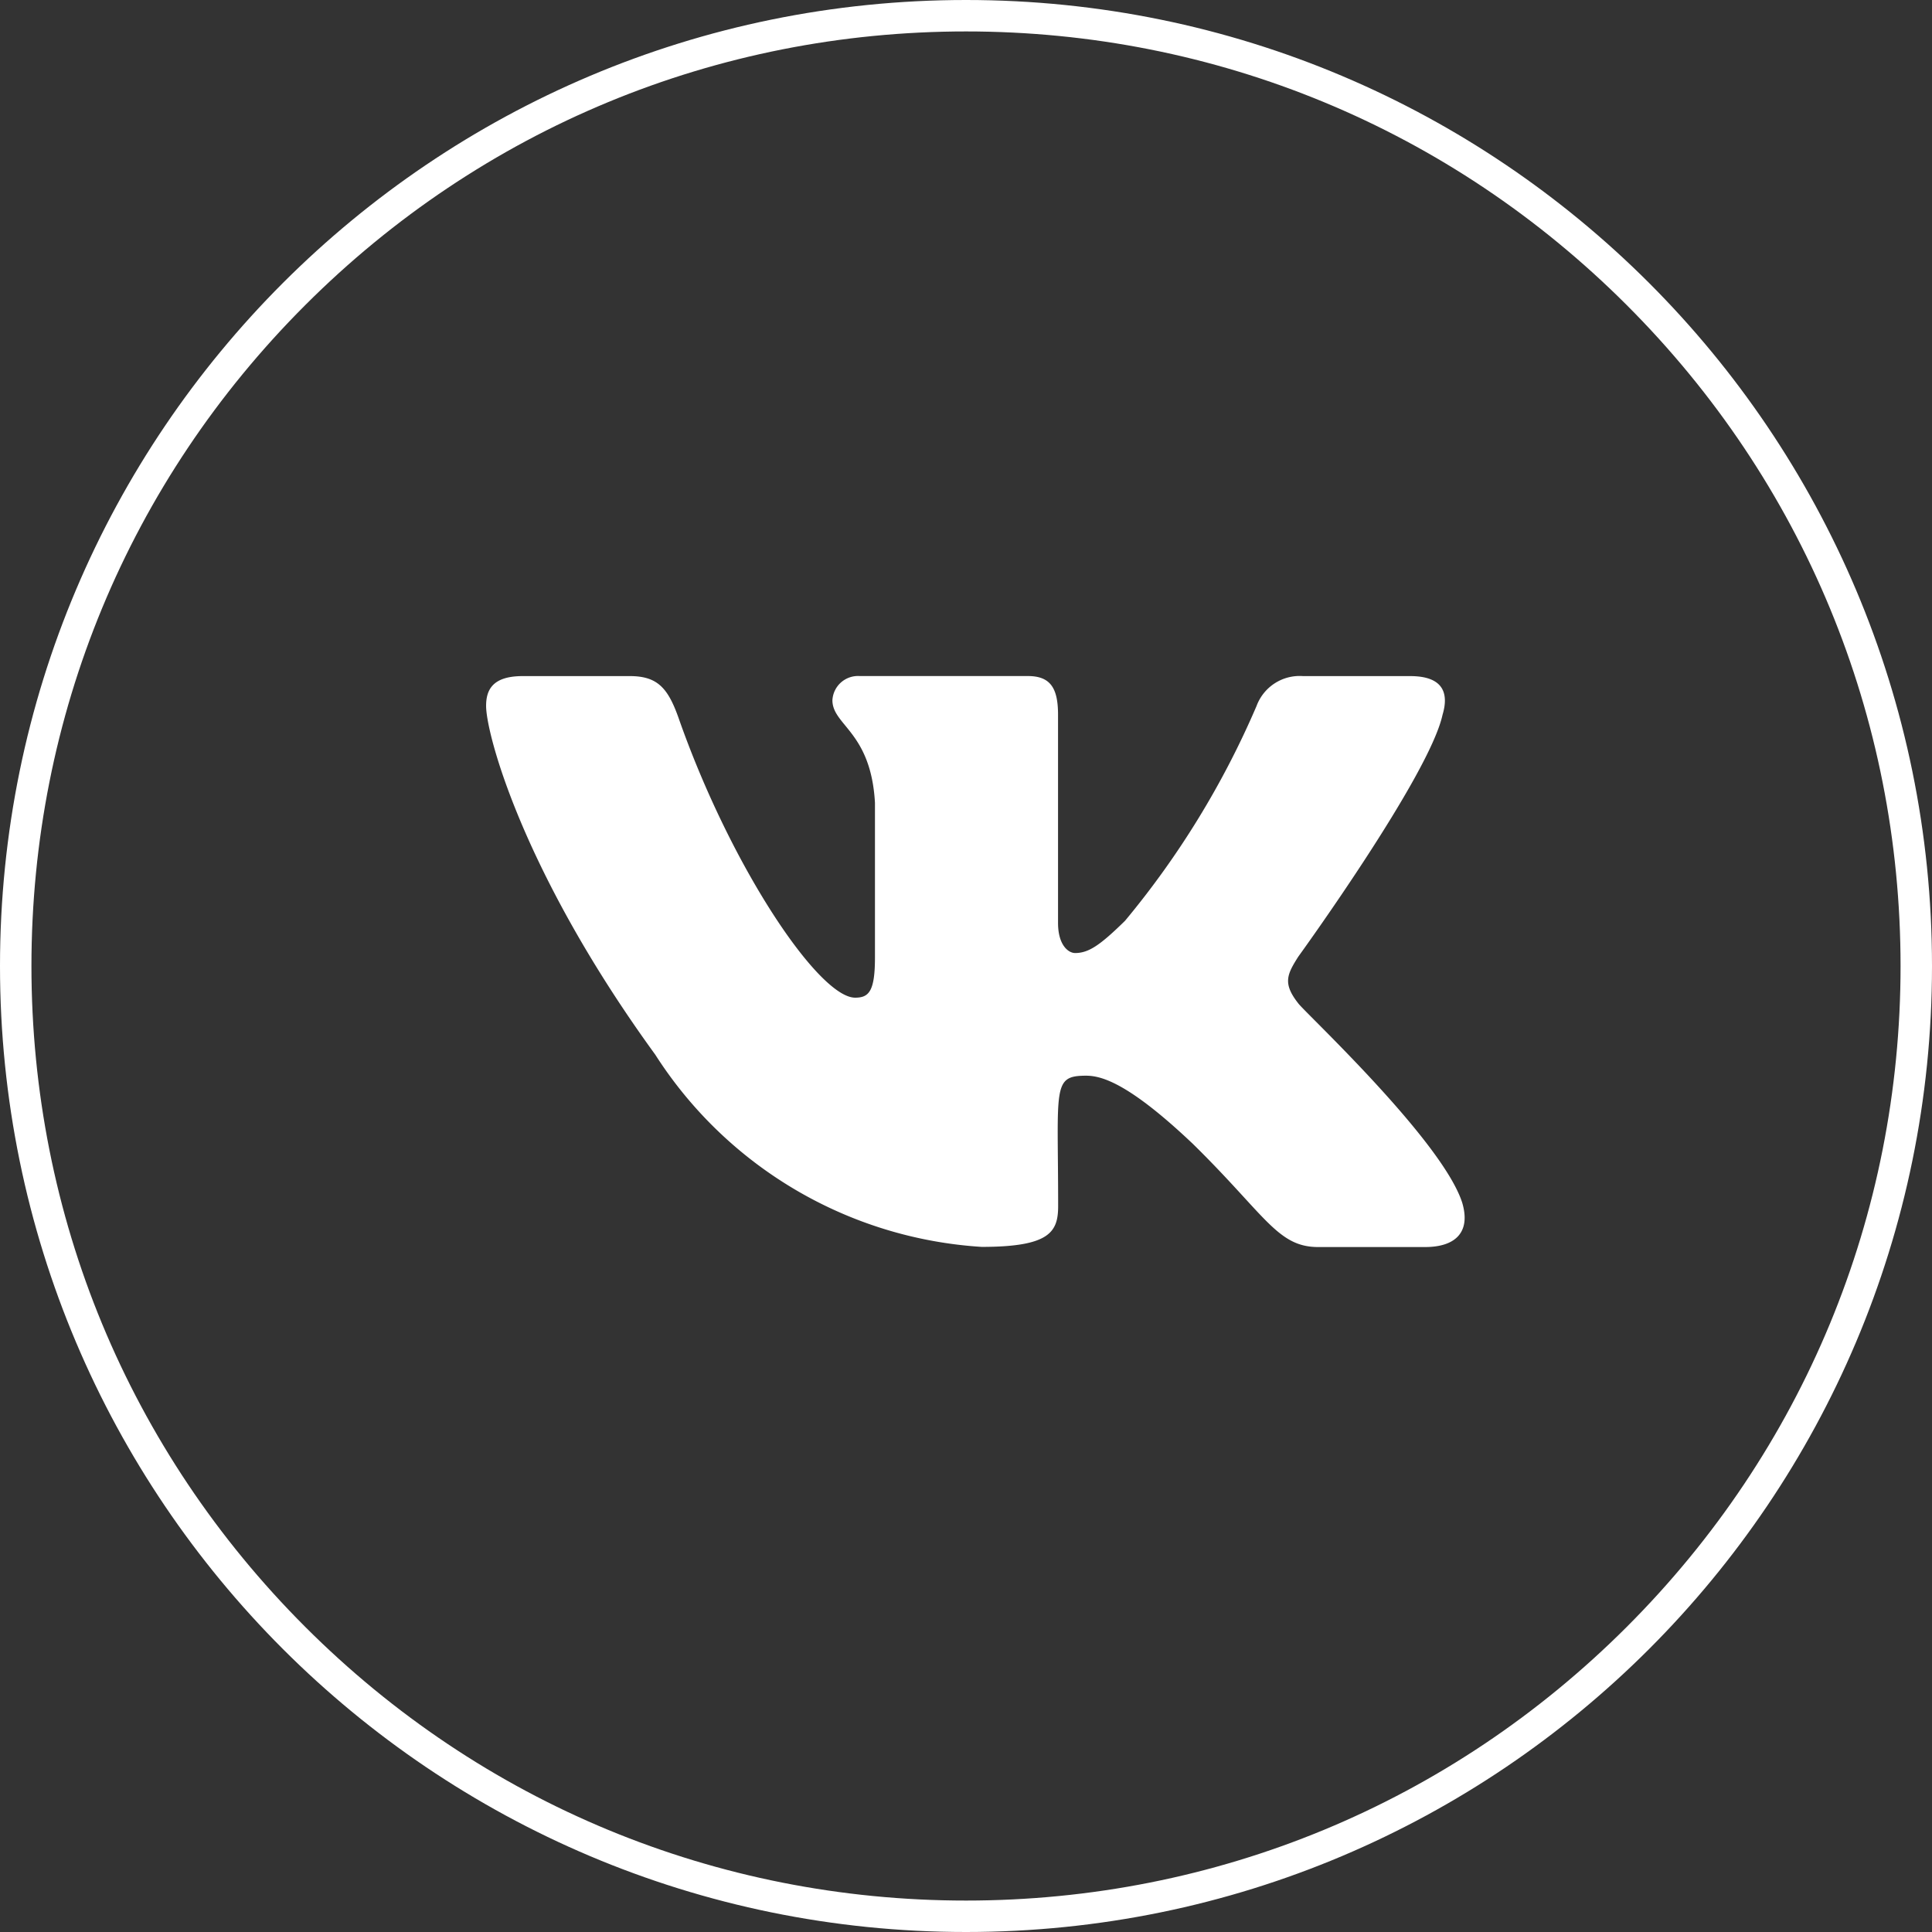 <svg xmlns="http://www.w3.org/2000/svg" width="36.871" height="36.871" viewBox="0 0 36.871 36.871">
  <rect x="0" y="0" width="36.871" height="36.871" fill="#333333" stroke="none"/>
  <g id="Group_5597" data-name="Group 5597" transform="translate(-13027.657 -8523.488)">
    <g id="Group_2648" data-name="Group 2648" transform="translate(13027.657 8523.488)">
      <g id="Group_1555" data-name="Group 1555">
        <g id="Path_1240" data-name="Path 1240" fill="none">
          <path d="M18.436,0A18.436,18.436,0,1,1,0,18.436,18.436,18.436,0,0,1,18.436,0Z" stroke="none"/>
          <path d="M 18.436 0.6 C 13.672 0.6 9.193 2.455 5.824 5.824 C 2.455 9.193 0.6 13.671 0.6 18.436 C 0.6 23.2 2.455 27.678 5.824 31.047 C 9.193 34.416 13.672 36.271 18.436 36.271 C 23.2 36.271 27.679 34.416 31.047 31.047 C 34.416 27.678 36.271 23.2 36.271 18.436 C 36.271 13.671 34.416 9.193 31.047 5.824 C 27.679 2.455 23.2 0.6 18.436 0.6 M 18.436 -3.814697265625e-06 C 28.617 -3.814697265625e-06 36.871 8.254 36.871 18.436 C 36.871 28.617 28.617 36.871 18.436 36.871 C 8.254 36.871 3.814697265625e-06 28.617 3.814697265625e-06 18.436 C 3.814697265625e-06 8.254 8.254 -3.814697265625e-06 18.436 -3.814697265625e-06 Z" stroke="none" fill="#fff"/>
        </g>
      </g>
      <path id="vk_1_" data-name="vk (1)" d="M15.5,11.247c-.3-.381-.216-.551,0-.892,0,0,2.5-3.448,2.753-4.616h0c.128-.426,0-.738-.617-.738H15.592a.877.877,0,0,0-.888.569,16.7,16.7,0,0,1-2.51,4.1c-.475.466-.694.616-.953.616-.128,0-.326-.149-.326-.575V5.738c0-.51-.146-.738-.576-.738H7.129a.489.489,0,0,0-.52.46c0,.484.735.6.812,1.957v2.955c0,.647-.117.766-.378.766-.694,0-2.379-2.5-3.377-5.358-.2-.555-.4-.779-.922-.779H.7C.118,5,0,5.269,0,5.57,0,6.1.694,8.739,3.228,12.225a7.988,7.988,0,0,0,6.23,3.669c1.3,0,1.459-.286,1.459-.779,0-2.274-.118-2.488.534-2.488.3,0,.822.149,2.036,1.3,1.387,1.361,1.615,1.97,2.392,1.97H17.92c.582,0,.877-.286.707-.851C18.239,13.854,15.615,11.41,15.5,11.247Z" transform="translate(9.277 7.902)" fill="#fff"/>
    </g>
  </g>
</svg>
